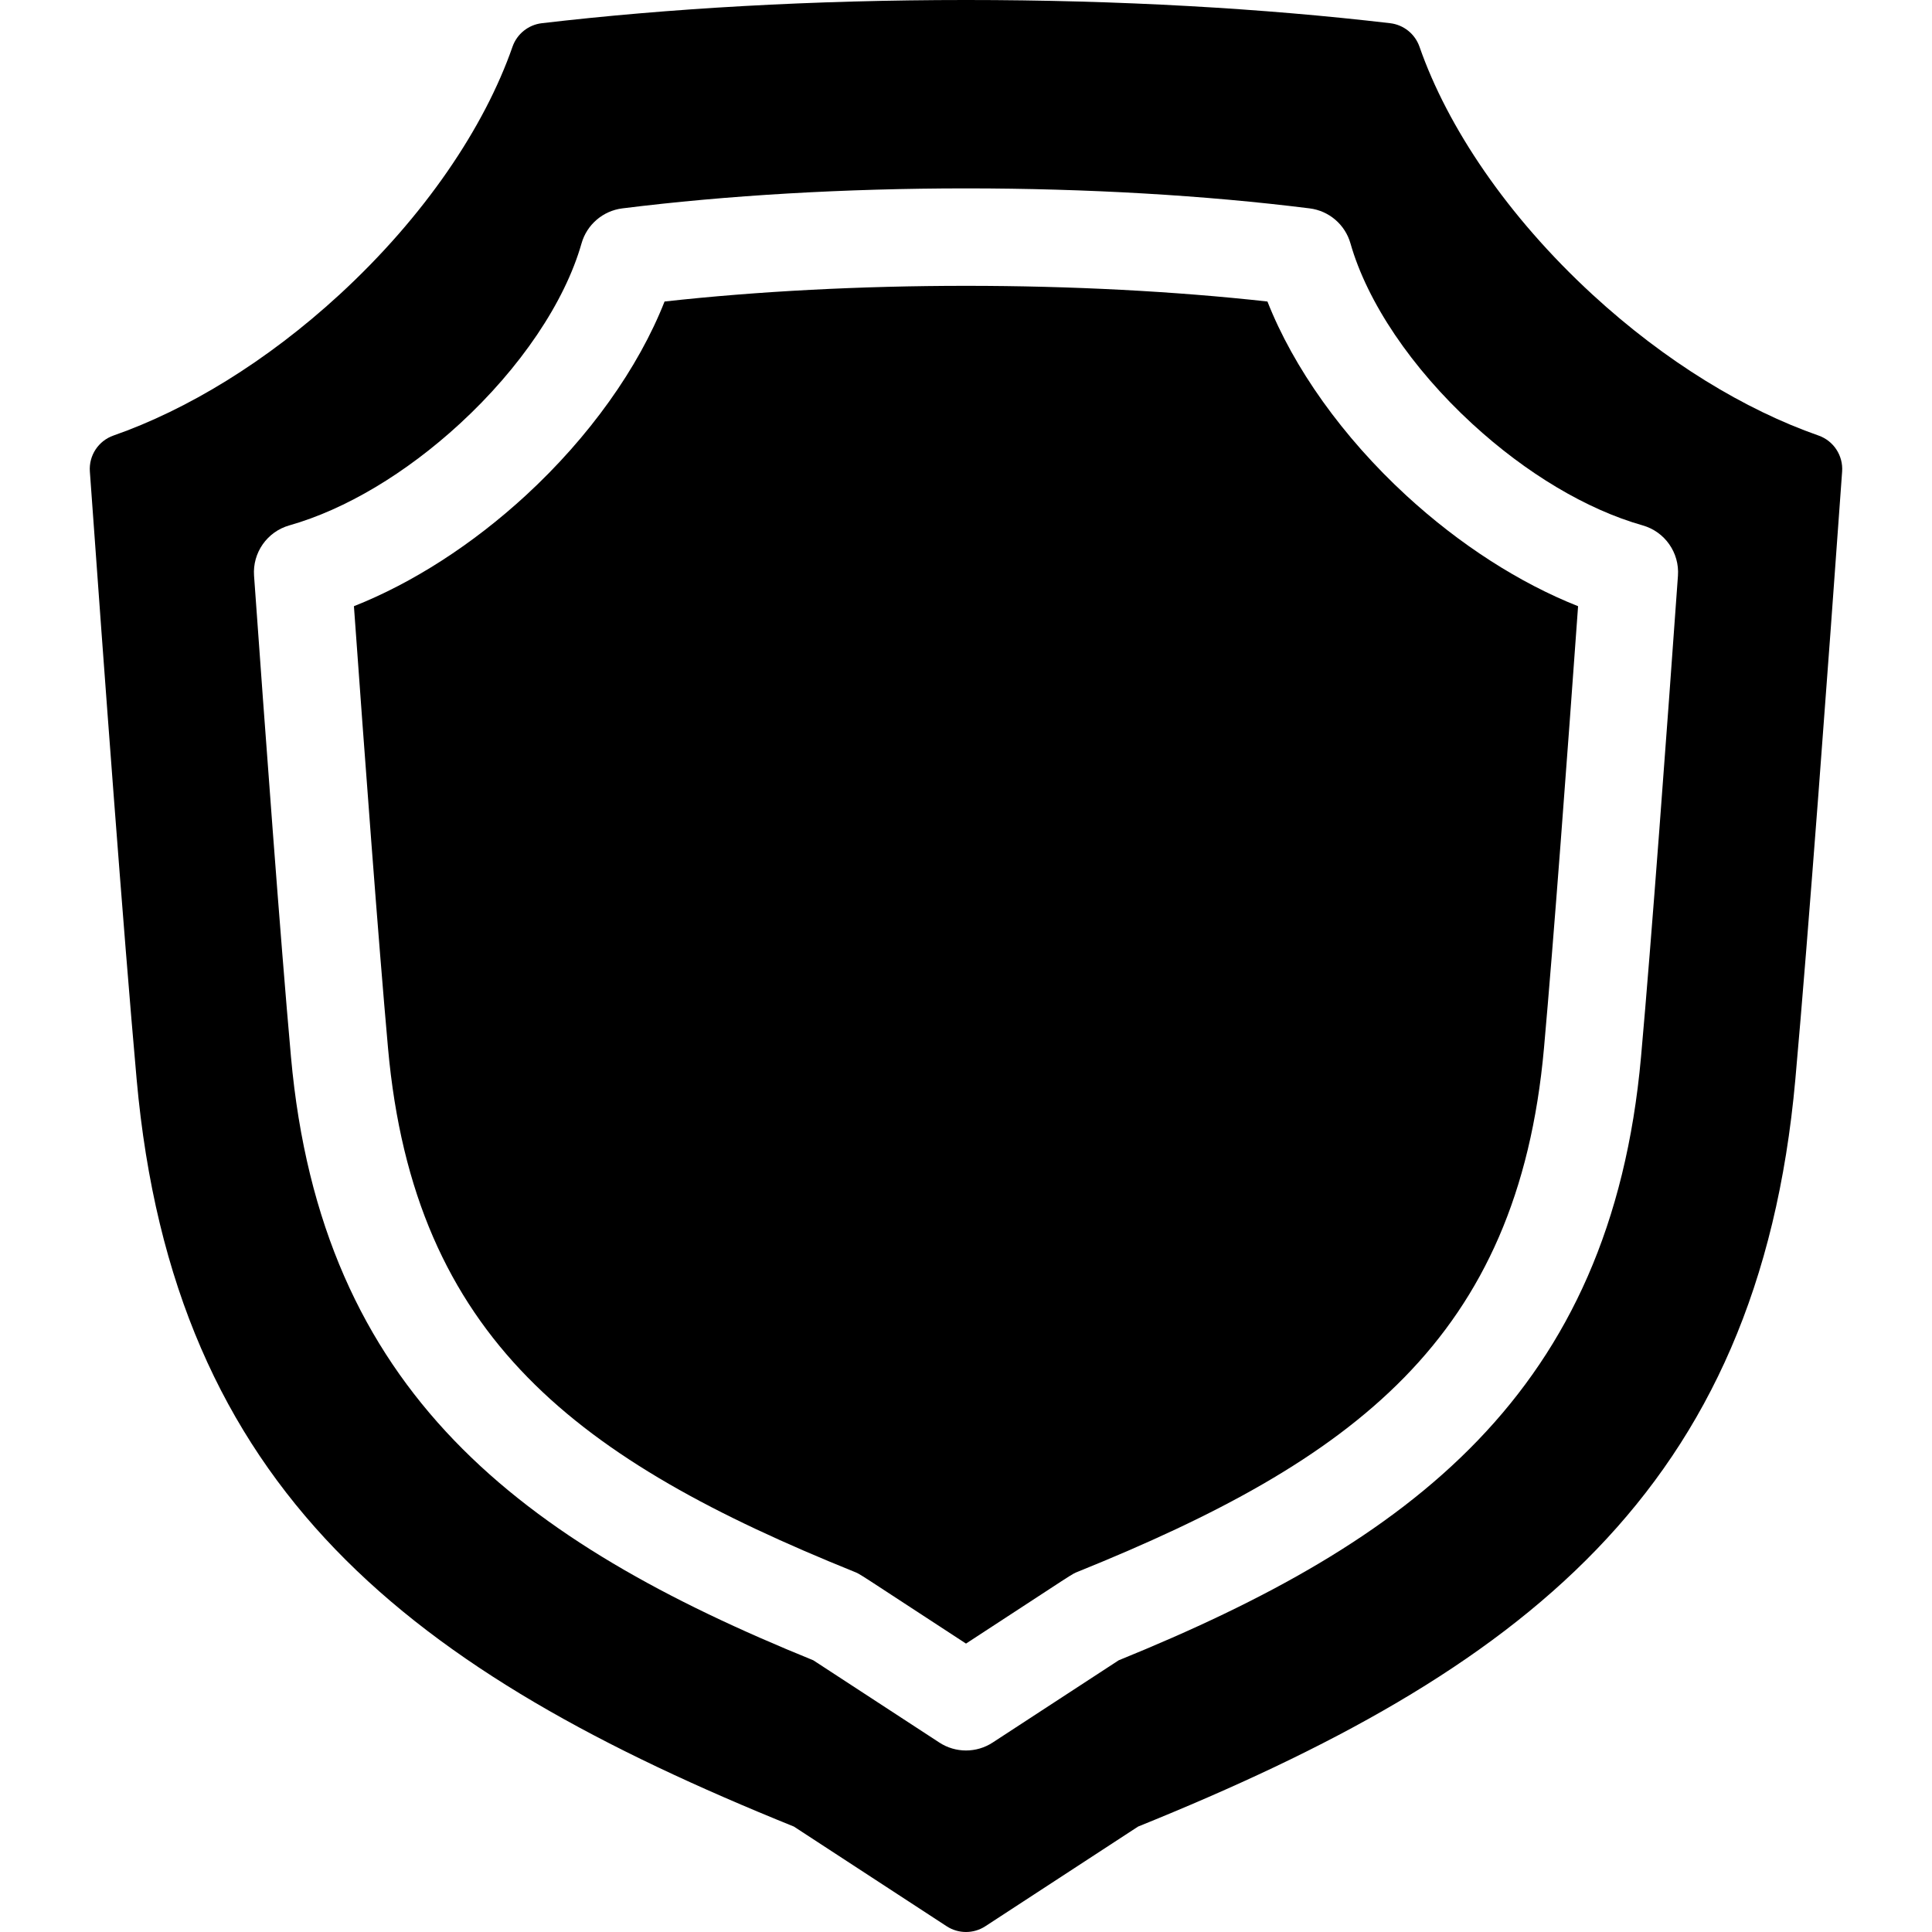 <?xml version='1.0' encoding='iso-8859-1'?>
<!DOCTYPE svg PUBLIC '-//W3C//DTD SVG 1.1//EN' 'http://www.w3.org/Graphics/SVG/1.1/DTD/svg11.dtd'>
<svg version="1.1" xmlns="http://www.w3.org/2000/svg" viewBox="0 0 297.405 297.405" xmlns:xlink="http://www.w3.org/1999/xlink" enable-background="new 0 0 297.405 297.405">
  <g>
    <path d="m245.119,45.326c-13.074-12.034-22.289-25.739-26.607-38.13-0.688-1.973-2.444-3.381-4.519-3.624-19.434-2.278-41.666-3.572-65.29-3.572-23.624,0-45.856,1.294-65.291,3.572-2.074,0.243-3.832,1.652-4.519,3.624-4.317,12.392-13.532,26.097-26.607,38.13-11.258,10.362-23.515,17.768-34.817,21.719-2.326,0.813-3.812,3.08-3.636,5.538 2.207,30.831 5.159,70.781 7.203,93.583 5.685,63.399 42.156,91.162 101.173,115.009l23.513,15.343c1.811,1.182 4.15,1.182 5.961,0l23.512-15.343c59.018-23.847 95.488-51.61 101.173-115.009 2.045-22.803 4.996-62.752 7.203-93.583 0.176-2.454-1.314-4.726-3.636-5.538-11.301-3.951-23.557-11.357-34.816-21.719zm7.744,35.549c3.418,0.97 5.688,4.205 5.435,7.749-1.699,23.818-4.064,56.004-5.685,74.07-4.64,51.752-35.476,74.63-80.407,92.887l-19.404,12.663c-1.245,0.813-2.672,1.219-4.099,1.219-1.427,0-2.854-0.406-4.099-1.219l-19.404-12.663c-44.931-18.257-75.768-41.135-80.408-92.887-1.621-18.076-3.985-50.257-5.685-74.07-0.252-3.544 2.018-6.779 5.436-7.749 8.608-2.44 17.93-7.999 26.247-15.653 9.323-8.582 16.15-18.699 18.73-27.757 0.823-2.892 3.295-5.013 6.279-5.387 16.042-2.013 34.336-3.078 52.904-3.078 18.567,0 36.861,1.064 52.903,3.078 2.984,0.374 5.456,2.495 6.279,5.387 2.58,9.058 9.407,19.175 18.73,27.757 8.318,7.654 17.639,13.213 26.248,15.653z"/>
    <path d="m195.105,46.414c-14.288-1.582-30.22-2.414-46.402-2.414-16.183,0-32.114,0.832-46.402,2.414-4.025,10.229-11.603,20.87-21.353,29.845-8.226,7.569-17.439,13.485-26.466,17.058 1.648,22.961 3.766,51.49 5.249,68.038 4.016,44.776 29.355,63.458 71.769,80.595 1,0.406 0.045-0.139 17.203,11.058 17.155-11.195 16.203-10.652 17.203-11.058 42.413-17.137 67.753-35.818 71.768-80.595 1.483-16.54 3.602-45.072 5.25-68.038-9.027-3.572-18.24-9.488-26.466-17.058-9.751-8.975-17.328-19.616-21.353-29.845z"/>
  </g>
</svg>
